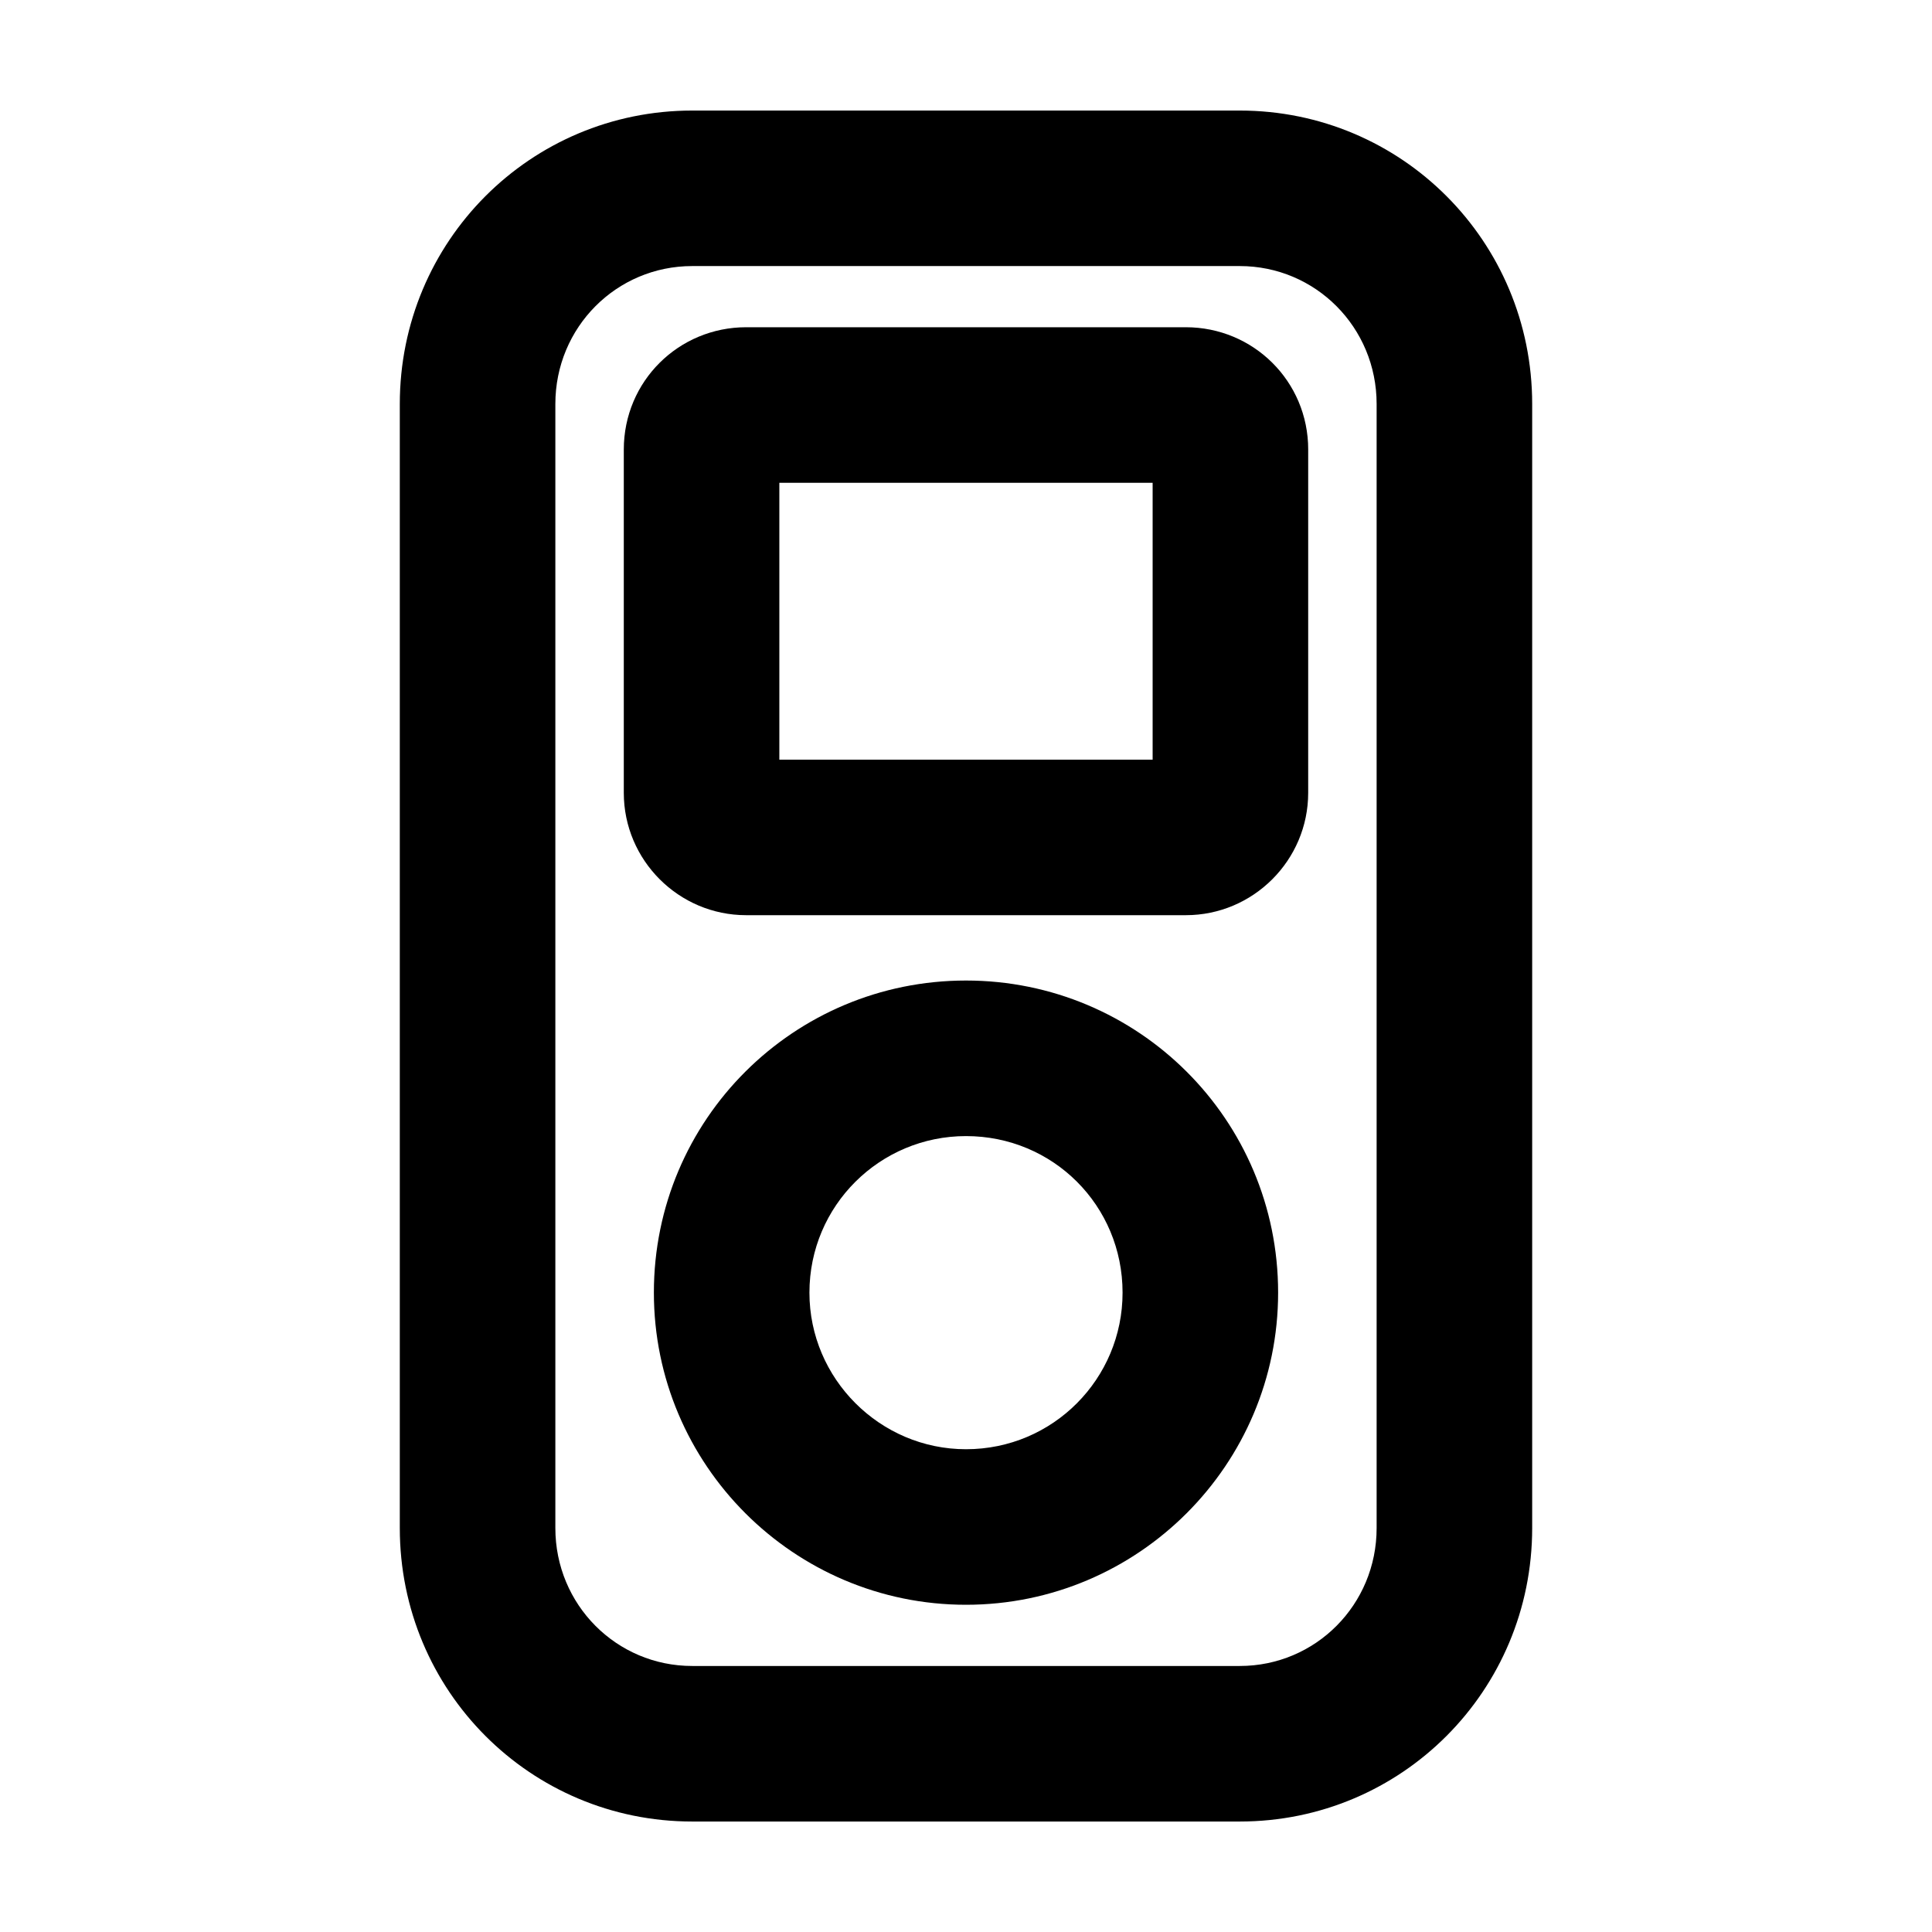 <?xml version="1.0" encoding="UTF-8"?>
<!-- Uploaded to: SVG Repo, www.svgrepo.com, Generator: SVG Repo Mixer Tools -->
<svg fill="#000000" width="800px" height="800px" version="1.1" viewBox="144 144 512 512" xmlns="http://www.w3.org/2000/svg">
 <g>
  <path d="m400 528.06c23.086 0 41.492-18.688 41.492-41.492 0-23.086-18.414-41.492-41.492-41.492-22.809 0-41.492 18.414-41.492 41.492-0.004 22.805 18.684 41.492 41.492 41.492zm0-124.21c45.621 0 82.715 36.824 82.715 82.715 0 45.617-37.098 82.715-82.715 82.715-45.621 0-82.715-37.102-82.715-82.715-0.004-45.891 37.094-82.715 82.715-82.715z"/>
  <path d="m449.46 345.31v-73.367h-98.926v73.375h98.926zm41.223-82.164v90.961c0 17.859-14.566 32.426-32.426 32.426h-116.52c-17.859 0-32.426-14.566-32.426-32.426v-90.961c0-18.137 14.566-32.426 32.426-32.426h116.52c17.863 0 32.43 14.289 32.43 32.426z"/>
  <path d="m508.82 548.95v-297.89c0-20.332-16.211-36.551-36.273-36.551h-145.1c-20.062 0-36.273 16.211-36.273 36.551v297.89c0 20.332 16.211 36.551 36.273 36.551h145.1c20.062 0.004 36.273-16.211 36.273-36.543zm41.223-297.89v297.89c0 43.148-34.625 77.773-77.496 77.773h-145.1c-42.871 0-77.496-34.625-77.496-77.77v-297.89c0-43.141 34.629-77.766 77.496-77.766h145.1c42.871 0 77.496 34.625 77.496 77.766z"/>
 </g>
</svg>